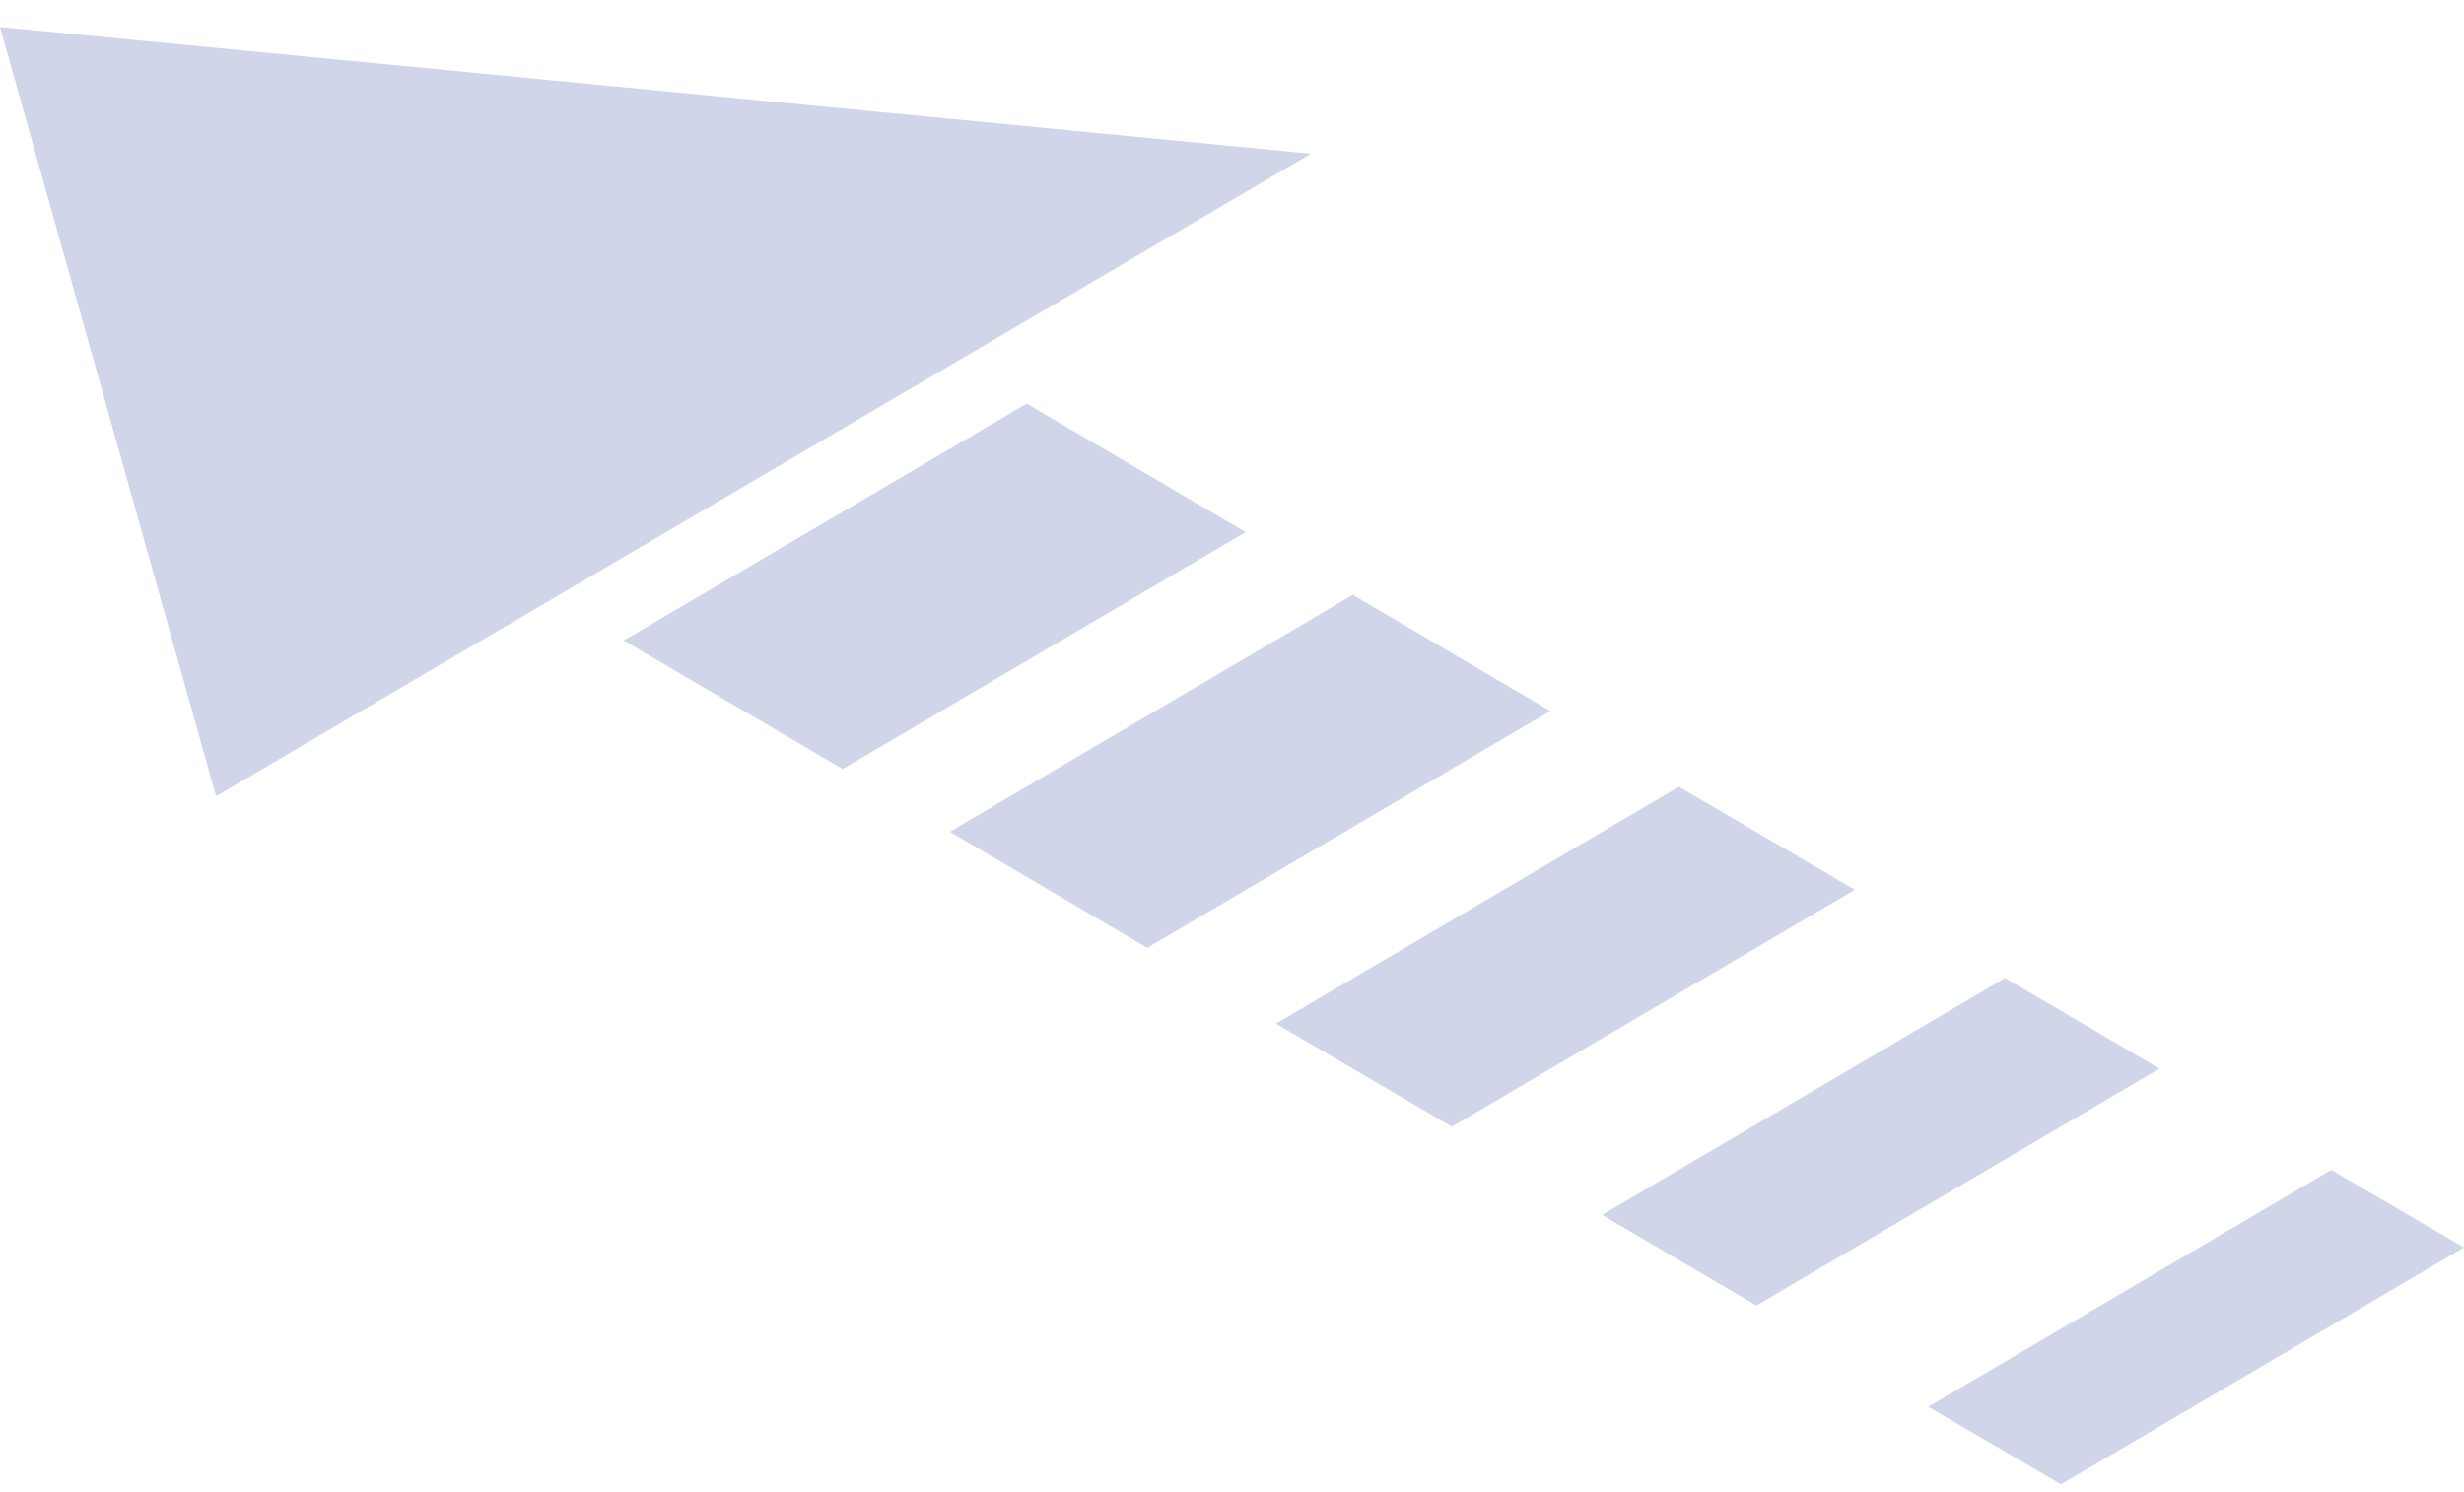 <svg width="71" height="43" viewBox="0 0 71 43" fill="none" xmlns="http://www.w3.org/2000/svg">
<path d="M44.671 20.489L33.058 27.315L27.37 23.97L38.982 17.144L44.671 20.489ZM35.894 15.335L24.282 22.161L17.972 18.458L29.585 11.632L35.894 15.335ZM62.224 30.797L50.611 37.623L46.164 35.012L57.777 28.186L62.224 30.797ZM71 35.951L59.388 42.777L55.562 40.542L67.174 33.715L71 35.951ZM53.447 25.643L41.835 32.469L36.767 29.5L48.379 22.673L53.447 25.643ZM37.774 4.43L6.226 22.946L2.06796e-06 0.777L37.774 4.43Z" fill="#D1D5E9"/>
</svg>
